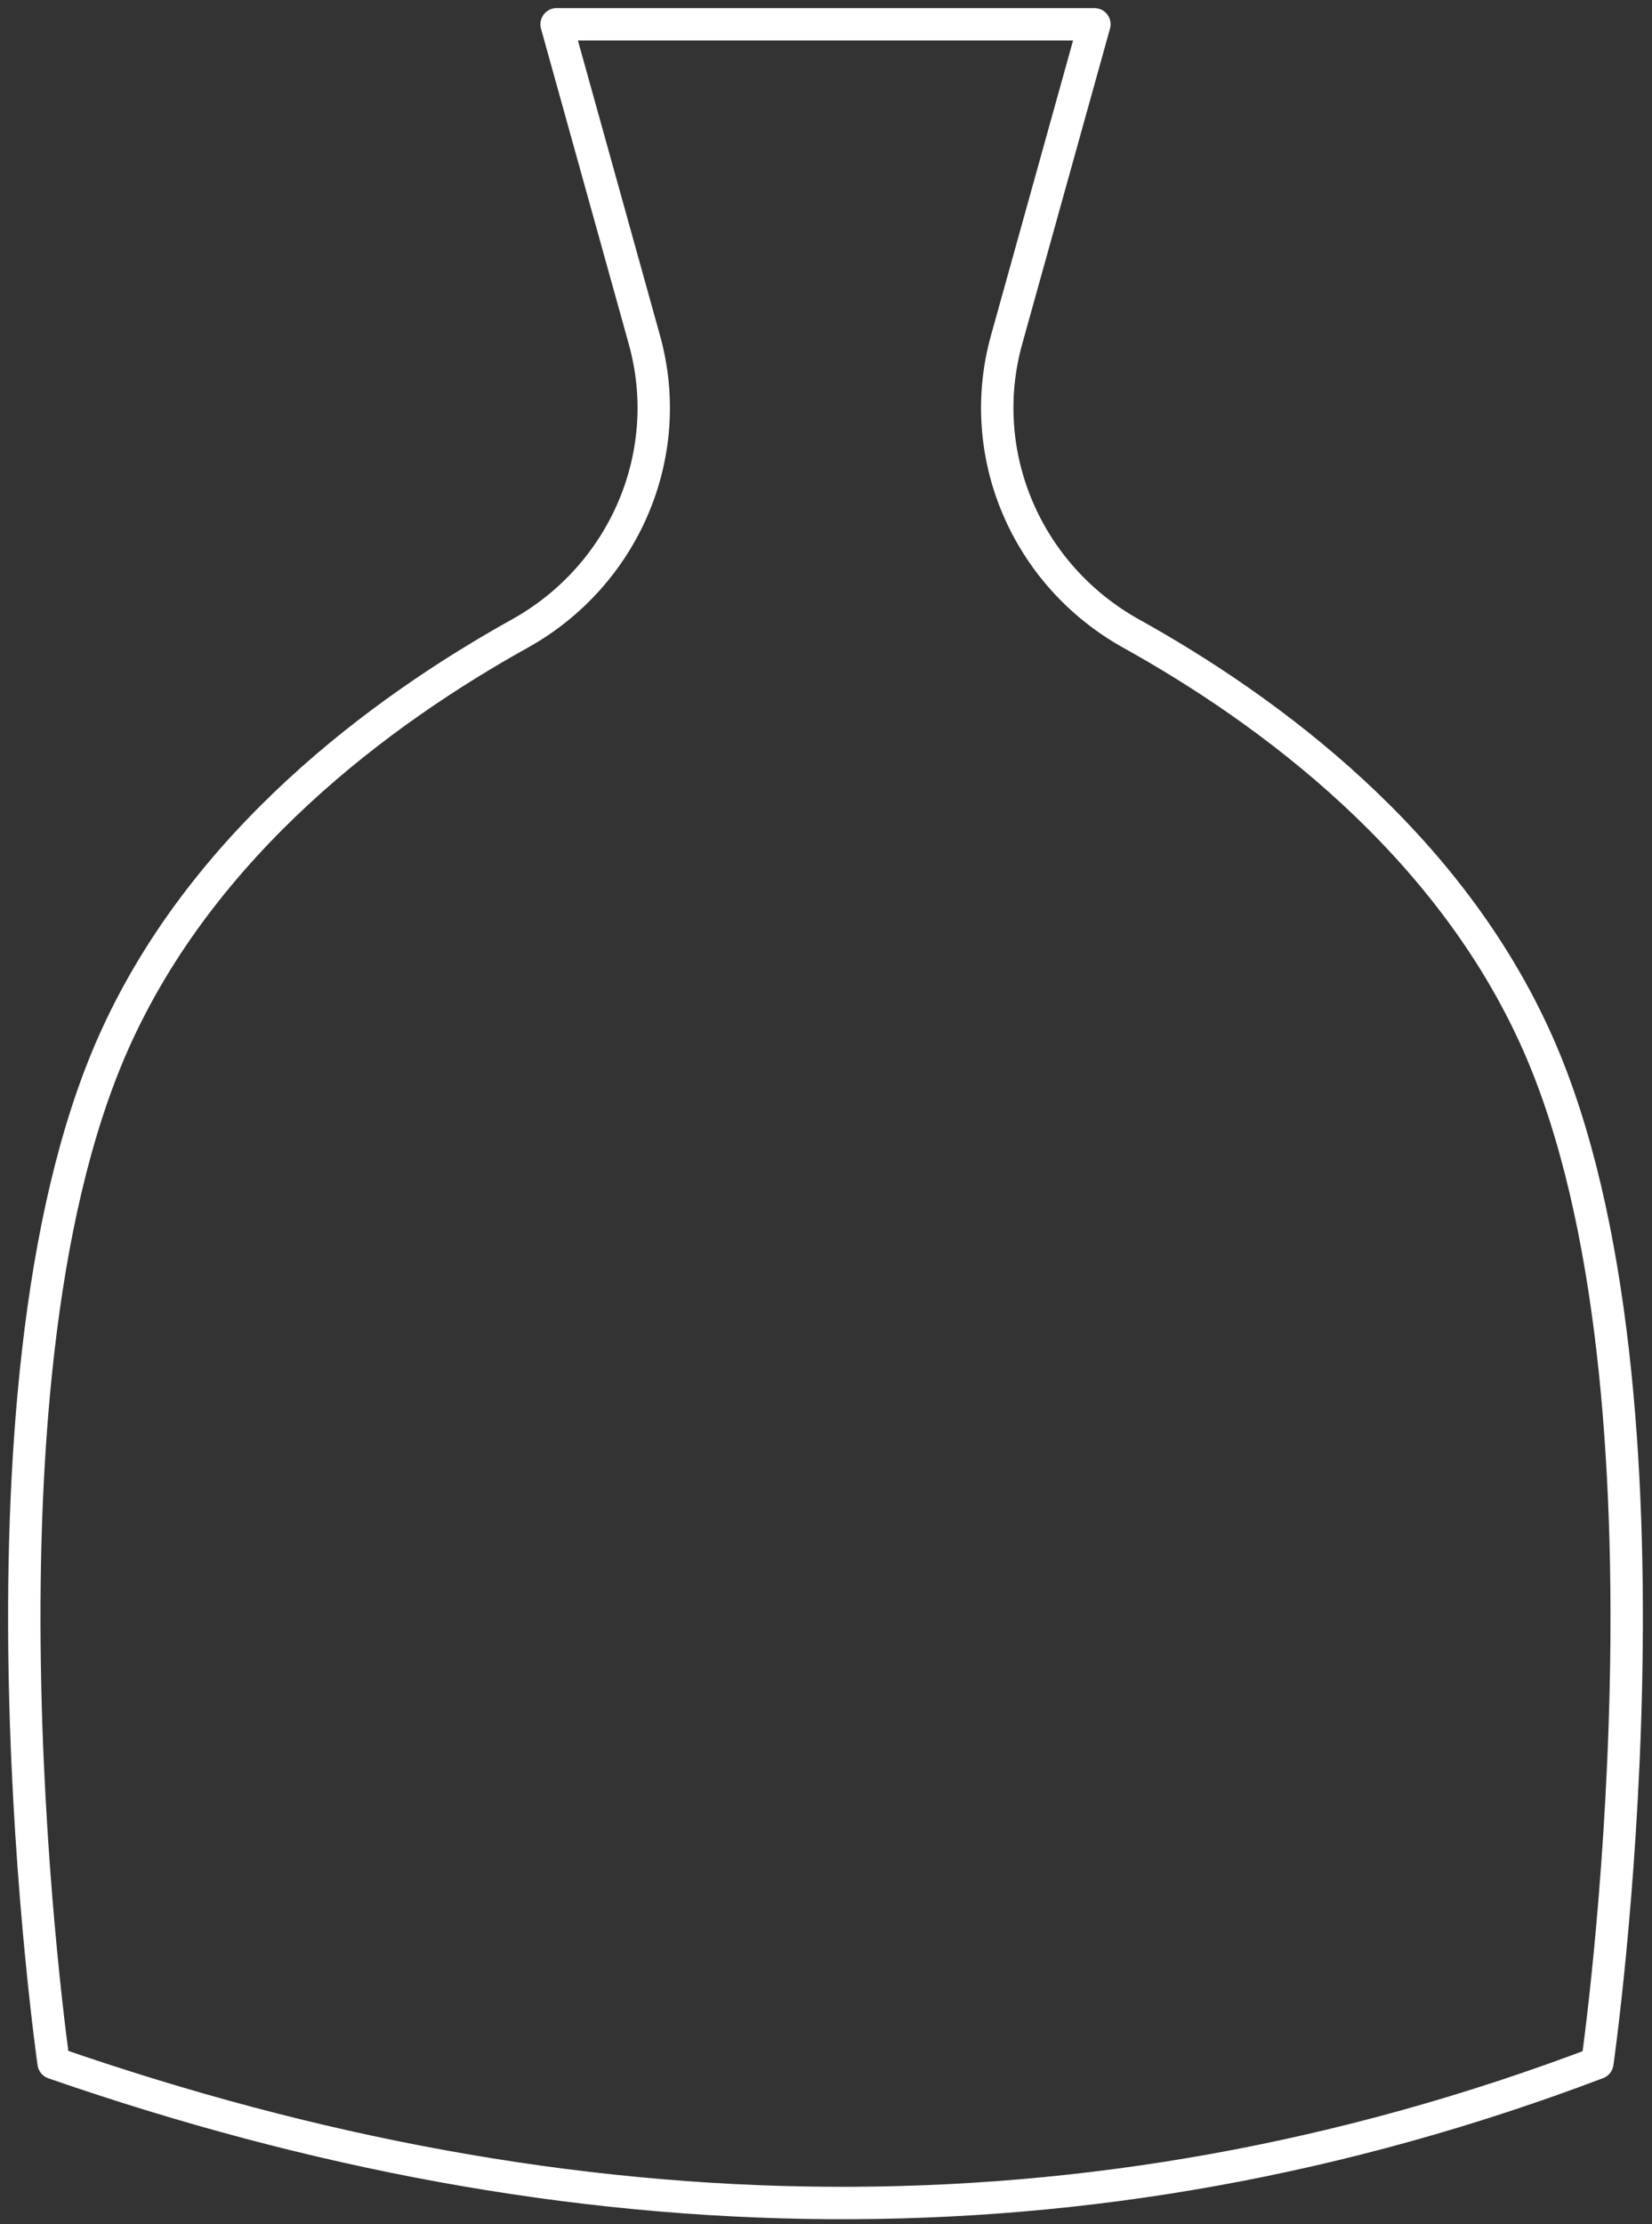 <?xml version="1.0" encoding="UTF-8"?> <svg xmlns="http://www.w3.org/2000/svg" width="136" height="183" viewBox="0 0 136 183" fill="none"><rect x="0" y="0" width="136" height="183" fill="#333333" stroke="none"/><path d="M126.608 85.876C119.295 69.352 104.484 58.449 93.131 52.139C84.54 47.364 80.231 37.423 82.867 27.955L90.095 2H69.562H66.354H45.822L53.048 27.955C55.686 37.423 51.375 47.364 42.784 52.139C31.432 58.449 16.622 69.352 9.308 85.876C-3.49 114.795 4.414 169.752 4.414 169.752C47.148 184.573 89.538 185.652 131.502 169.752C131.502 169.752 139.407 114.795 126.608 85.876Z" stroke="white" stroke-width="2.667" stroke-miterlimit="10" stroke-linecap="round" stroke-linejoin="round"></path></svg> 